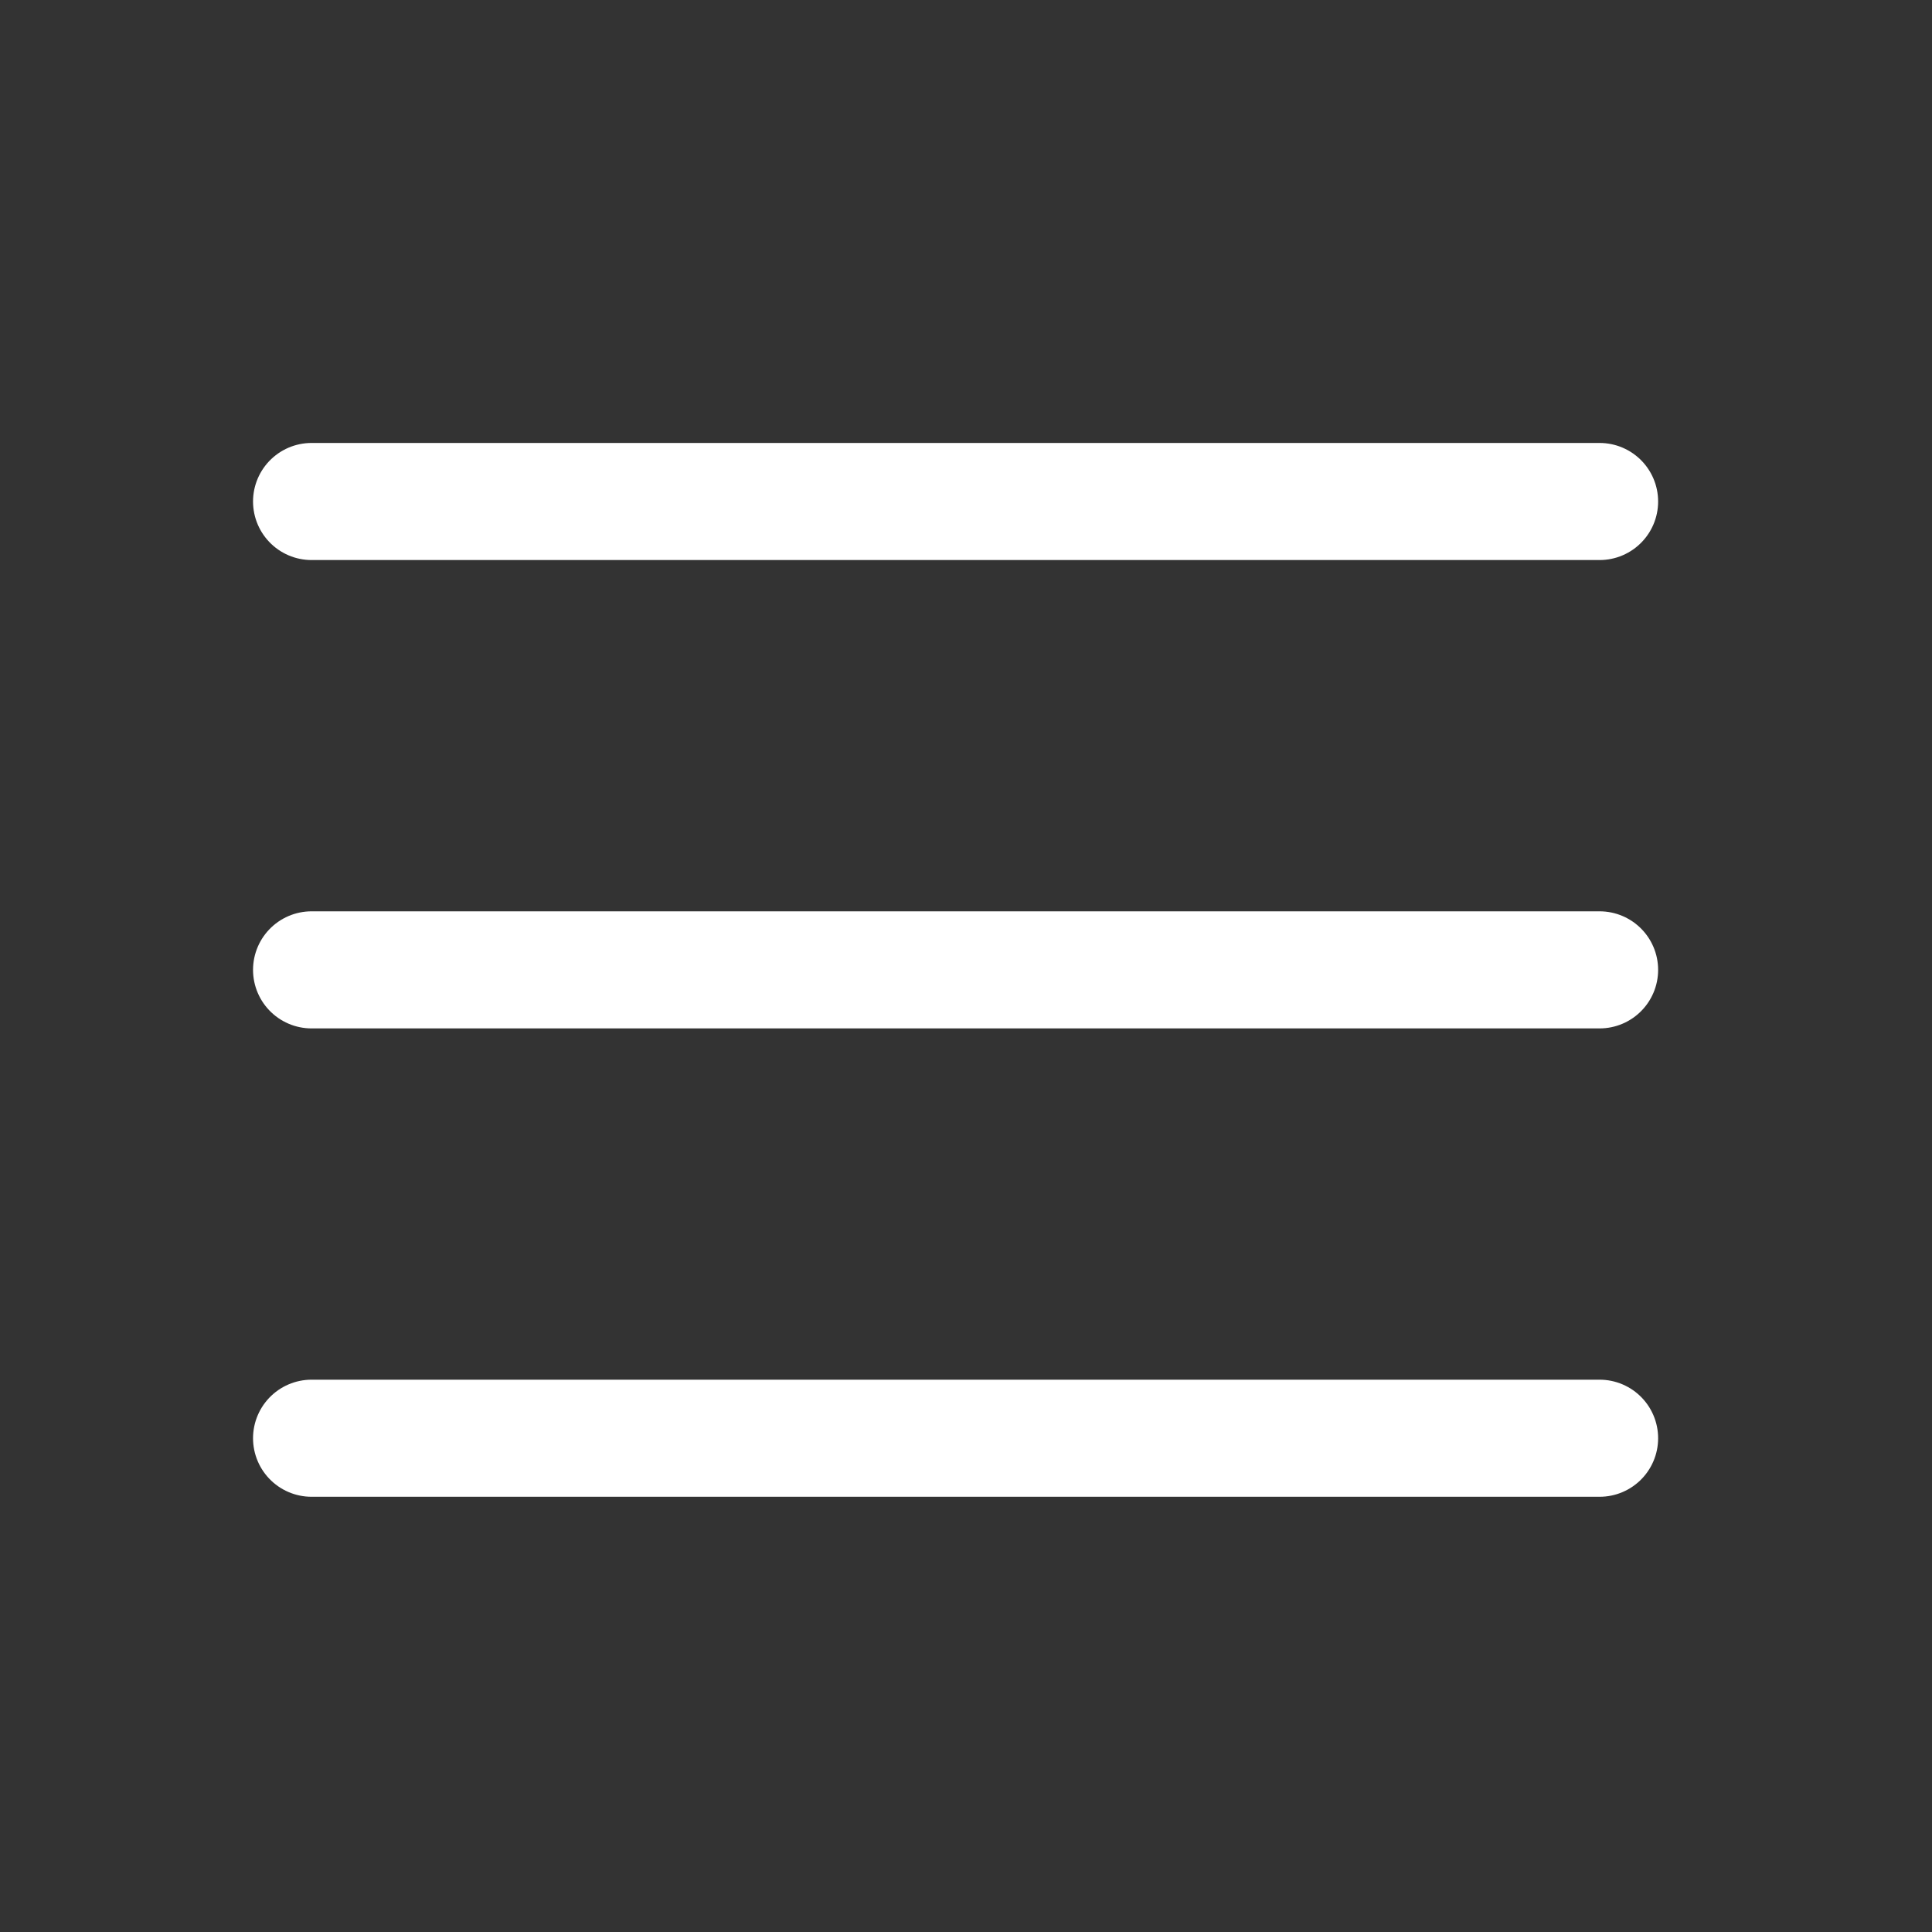 <svg width="33" height="33" viewBox="0 0 33 33" fill="none" xmlns="http://www.w3.org/2000/svg">
<rect x="0" y="0" width="33" height="33" fill="#333333" stroke="none"/>
<g clip-path="url(#clip0_18250_5)">
<path d="M5.322 16.566H27.322" stroke="white" stroke-width="2" stroke-linecap="round" stroke-linejoin="round"/>
<path d="M5.322 8.566H27.322" stroke="white" stroke-width="2" stroke-linecap="round" stroke-linejoin="round"/>
<path d="M5.322 24.566H27.322" stroke="white" stroke-width="2" stroke-linecap="round" stroke-linejoin="round"/>
</g>
<defs>
<clipPath id="clip0_18250_5">
<rect width="32" height="32" fill="white" transform="translate(0.322 0.566)"/>
</clipPath>
</defs>
</svg>
